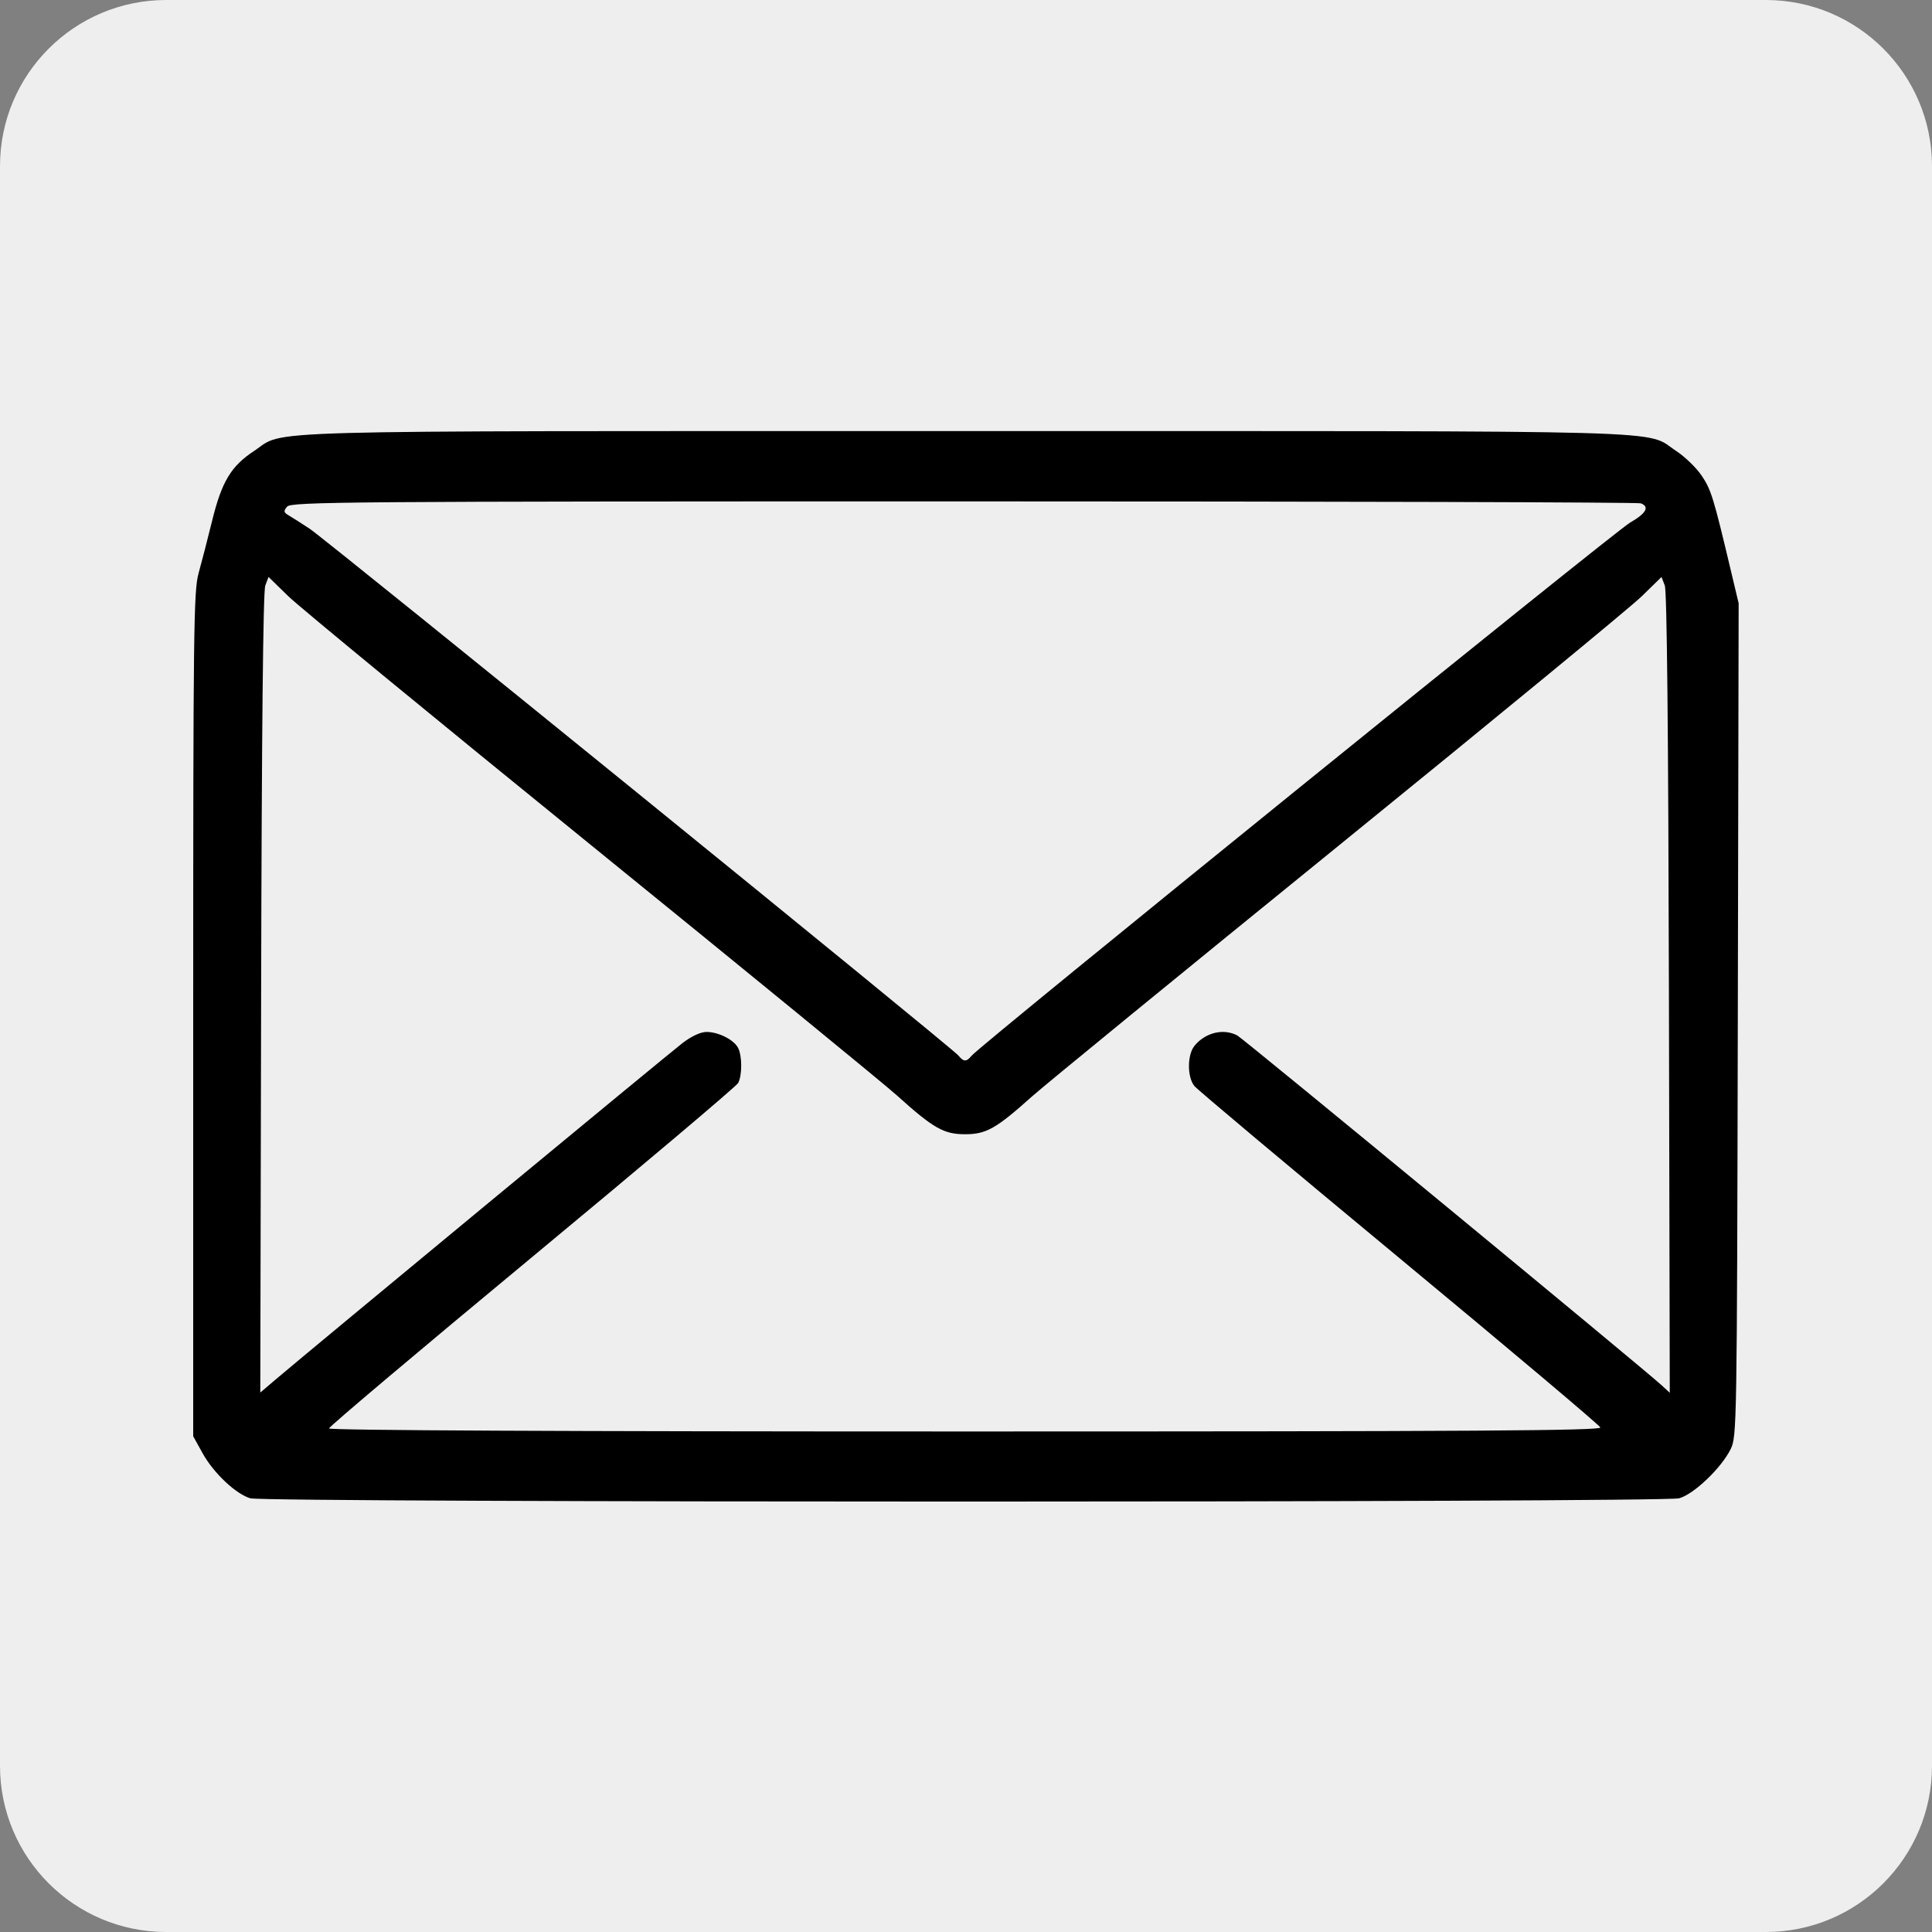 <svg xmlns="http://www.w3.org/2000/svg" xmlns:xlink="http://www.w3.org/1999/xlink" width="1000" zoomAndPan="magnify" viewBox="0 0 750 750" height="1000" preserveAspectRatio="xMidYMid meet" version="1.0"><rect x="0" y="0" width="750" height="750" fill="#808080" stroke="none"/><defs><clipPath id="8c7c536c29"><path d="M 64.5 0 L 685.5 0 C 721.121 0 750 28.879 750 64.5 L 750 685.5 C 750 721.121 721.121 750 685.5 750 L 64.5 750 C 28.879 750 0 721.121 0 685.5 L 0 64.5 C 0 28.879 28.879 0 64.5 0 Z M 64.5 0 " clip-rule="nonzero"/></clipPath></defs><g clip-path="url(#8c7c536c29)"><rect x="-75" width="900" fill="#eeeeee" y="-75" height="900" fill-opacity="1"/></g><path fill="#000000" d="M 97.215 581.656 C 91.609 580.027 82.906 571.832 78.684 564.203 L 75 557.559 L 75 393.777 C 75 244.254 75.188 229.352 77.082 222.555 C 78.227 218.461 80.609 209.25 82.367 202.082 C 86.098 186.938 89.691 180.961 98.625 175.066 C 111.195 166.773 90.898 167.344 374.645 167.344 C 658.422 167.344 638.055 166.77 650.711 175.078 C 654.121 177.32 658.59 181.66 660.637 184.723 C 664.262 190.145 665.18 193.141 671.785 220.938 L 674.941 234.207 L 674.613 395.883 C 674.285 553.719 674.238 557.676 671.848 562.52 C 668.242 569.867 657.594 580.035 651.832 581.637 C 645.746 583.324 103.039 583.344 97.215 581.637 Z M 621.258 554.145 C 620.977 553.293 585.898 523.719 543.297 488.426 C 500.695 453.129 464.859 423.059 463.668 421.598 C 460.84 418.141 460.859 409.523 463.668 406.023 C 467.875 400.828 474.973 399.109 480.344 401.984 C 482.734 403.262 638.137 531.383 645.102 537.812 L 648.203 540.68 L 647.875 385.668 C 647.641 283.703 647.109 229.512 646.273 227.316 L 645 223.973 L 637.301 231.5 C 633.066 235.641 580.027 279.273 519.445 328.457 C 458.863 377.641 405.379 421.387 400.594 425.668 C 386.641 438.164 382.836 440.309 374.625 440.309 C 366.359 440.309 362.344 438.02 348.172 425.238 C 343.27 420.816 289.848 377.102 229.457 328.094 C 169.062 279.086 116.184 235.609 111.949 231.48 L 104.25 223.973 L 102.98 227.316 C 102.141 229.516 101.59 283.688 101.371 385.617 L 101.043 540.582 L 107.246 535.309 C 121.52 523.18 259.809 408.84 264.973 404.898 C 268.473 402.223 271.984 400.602 274.285 400.602 C 278.879 400.602 284.809 403.582 286.5 406.738 C 288.117 409.77 288.152 417.438 286.551 420.422 C 285.883 421.68 249.867 452.098 206.527 488.02 C 163.18 523.938 127.719 553.859 127.719 554.512 C 127.719 555.262 218.59 555.695 374.73 555.695 C 571.781 555.695 621.641 555.383 621.242 554.145 Z M 377.25 409.758 C 380.75 405.543 626.91 206.25 632.766 202.895 C 639.047 199.289 640.477 196.738 636.965 195.391 C 635.879 194.977 517.582 194.637 374.07 194.637 C 133.41 194.637 113.02 194.797 111.453 196.68 C 109.996 198.438 110.086 198.91 112.105 200.09 C 113.395 200.844 117.02 203.152 120.16 205.219 C 126.754 209.551 369.445 406.609 372.004 409.707 C 374.133 412.285 375.141 412.297 377.25 409.758 Z M 377.25 409.758 " fill-opacity="1" fill-rule="nonzero"/></svg>